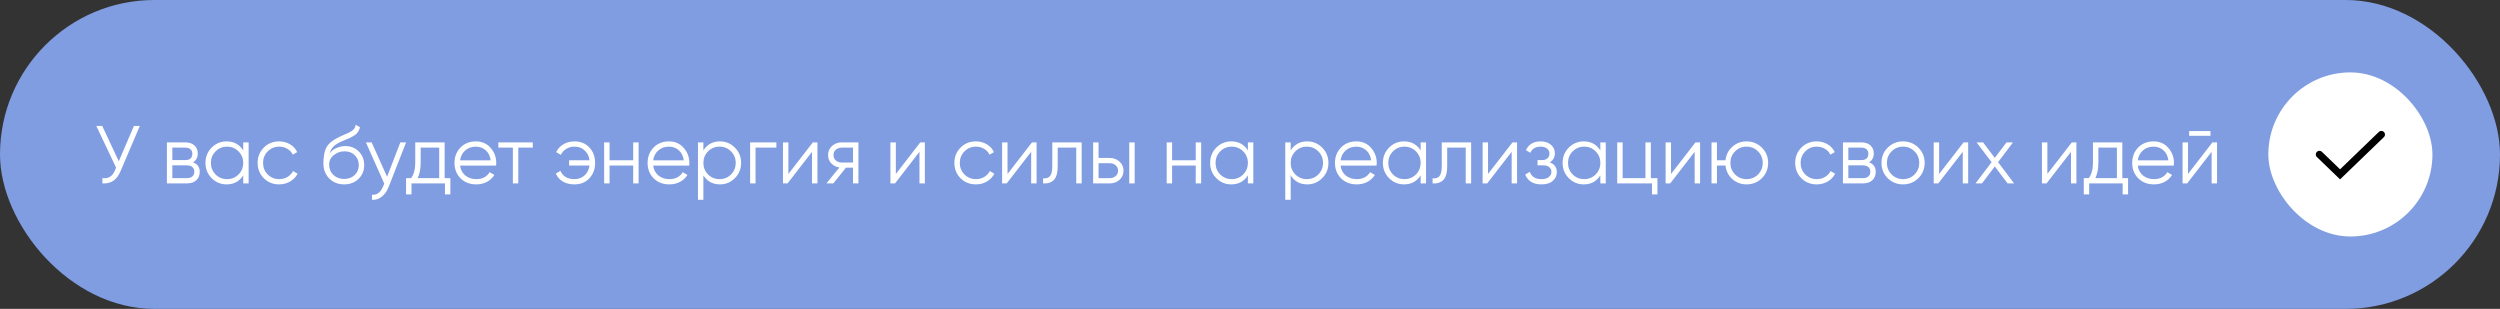 <?xml version="1.0" encoding="UTF-8"?> <svg xmlns="http://www.w3.org/2000/svg" width="518" height="64" viewBox="0 0 518 64" fill="none"><rect x="0" y="0" width="518" height="64" fill="#333333" stroke="none"/> <rect width="518" height="64" rx="32" fill="#809DE2"></rect> <path d="M27.744 26.1H28.968L25.007 35.399C24.611 36.351 24.106 37.037 23.494 37.456C22.882 37.875 22.123 38.057 21.216 38V36.912C21.851 36.98 22.372 36.889 22.78 36.64C23.2 36.379 23.545 35.932 23.817 35.297L24.055 34.736L19.958 26.1H21.182L24.616 33.41L27.744 26.1ZM39.99 33.631C40.919 33.971 41.384 34.634 41.384 35.62C41.384 36.311 41.151 36.884 40.687 37.337C40.233 37.779 39.576 38 38.715 38H34.584V29.5H38.375C39.202 29.5 39.842 29.715 40.296 30.146C40.749 30.565 40.976 31.109 40.976 31.778C40.976 32.628 40.647 33.246 39.99 33.631ZM38.375 30.588H35.706V33.172H38.375C39.361 33.172 39.854 32.73 39.854 31.846C39.854 31.449 39.723 31.143 39.463 30.928C39.213 30.701 38.851 30.588 38.375 30.588ZM38.715 36.912C39.213 36.912 39.593 36.793 39.854 36.555C40.126 36.317 40.262 35.983 40.262 35.552C40.262 35.155 40.126 34.844 39.854 34.617C39.593 34.379 39.213 34.26 38.715 34.26H35.706V36.912H38.715ZM50.394 29.5H51.516V38H50.394V36.334C49.612 37.581 48.467 38.204 46.96 38.204C45.747 38.204 44.71 37.773 43.849 36.912C42.999 36.051 42.574 34.997 42.574 33.75C42.574 32.503 42.999 31.449 43.849 30.588C44.71 29.727 45.747 29.296 46.96 29.296C48.467 29.296 49.612 29.919 50.394 31.166V29.5ZM44.665 36.147C45.311 36.793 46.104 37.116 47.045 37.116C47.985 37.116 48.779 36.793 49.425 36.147C50.071 35.49 50.394 34.691 50.394 33.75C50.394 32.809 50.071 32.016 49.425 31.37C48.779 30.713 47.985 30.384 47.045 30.384C46.104 30.384 45.311 30.713 44.665 31.37C44.019 32.016 43.696 32.809 43.696 33.75C43.696 34.691 44.019 35.49 44.665 36.147ZM57.852 38.204C56.572 38.204 55.506 37.779 54.656 36.929C53.806 36.068 53.381 35.008 53.381 33.75C53.381 32.492 53.806 31.438 54.656 30.588C55.506 29.727 56.572 29.296 57.852 29.296C58.691 29.296 59.444 29.5 60.113 29.908C60.782 30.305 61.269 30.843 61.575 31.523L60.657 32.05C60.431 31.54 60.062 31.138 59.552 30.843C59.053 30.537 58.487 30.384 57.852 30.384C56.911 30.384 56.118 30.713 55.472 31.37C54.826 32.016 54.503 32.809 54.503 33.75C54.503 34.691 54.826 35.49 55.472 36.147C56.118 36.793 56.911 37.116 57.852 37.116C58.487 37.116 59.053 36.969 59.552 36.674C60.051 36.368 60.442 35.96 60.725 35.45L61.66 35.994C61.309 36.674 60.793 37.212 60.113 37.609C59.433 38.006 58.679 38.204 57.852 38.204ZM71.295 38.204C70.071 38.204 69.051 37.802 68.235 36.997C67.419 36.181 67.011 35.127 67.011 33.835C67.011 32.384 67.226 31.274 67.657 30.503C68.088 29.721 68.96 29.013 70.275 28.378C70.524 28.253 70.853 28.106 71.261 27.936C71.68 27.766 71.992 27.63 72.196 27.528C72.411 27.426 72.644 27.296 72.893 27.137C73.142 26.967 73.329 26.78 73.454 26.576C73.579 26.372 73.658 26.128 73.692 25.845L74.576 26.355C74.531 26.627 74.44 26.882 74.304 27.12C74.168 27.358 74.026 27.551 73.879 27.698C73.743 27.845 73.522 28.01 73.216 28.191C72.921 28.361 72.689 28.486 72.519 28.565C72.36 28.633 72.077 28.752 71.669 28.922C71.272 29.092 71.006 29.205 70.87 29.262C70.077 29.602 69.493 29.959 69.119 30.333C68.745 30.696 68.479 31.172 68.32 31.761C68.705 31.251 69.193 30.877 69.782 30.639C70.383 30.39 70.966 30.265 71.533 30.265C72.666 30.265 73.601 30.639 74.338 31.387C75.086 32.124 75.46 33.07 75.46 34.226C75.46 35.371 75.063 36.323 74.27 37.082C73.488 37.83 72.496 38.204 71.295 38.204ZM71.295 37.082C72.179 37.082 72.904 36.816 73.471 36.283C74.049 35.739 74.338 35.053 74.338 34.226C74.338 33.387 74.066 32.702 73.522 32.169C72.989 31.625 72.275 31.353 71.38 31.353C70.575 31.353 69.844 31.608 69.187 32.118C68.53 32.617 68.201 33.285 68.201 34.124C68.201 34.985 68.496 35.694 69.085 36.249C69.686 36.804 70.422 37.082 71.295 37.082ZM82.954 29.5H84.144L80.507 38.782C80.178 39.621 79.707 40.278 79.096 40.754C78.495 41.241 77.82 41.457 77.073 41.4V40.346C78.093 40.459 78.869 39.87 79.401 38.578L79.623 38.051L75.814 29.5H77.004L80.201 36.623L82.954 29.5ZM92.126 36.912H93.316V40.278H92.194V38H85.258V40.278H84.136V36.912H85.173C85.751 36.153 86.04 35.082 86.04 33.699V29.5H92.126V36.912ZM86.533 36.912H91.004V30.588H87.162V33.699C87.162 35.002 86.952 36.073 86.533 36.912ZM98.608 29.296C99.866 29.296 100.881 29.744 101.651 30.639C102.433 31.523 102.824 32.571 102.824 33.784C102.824 33.909 102.813 34.084 102.79 34.311H95.327C95.441 35.172 95.803 35.858 96.415 36.368C97.038 36.867 97.803 37.116 98.71 37.116C99.356 37.116 99.912 36.986 100.376 36.725C100.852 36.453 101.209 36.102 101.447 35.671L102.433 36.249C102.059 36.85 101.549 37.326 100.903 37.677C100.257 38.028 99.52 38.204 98.693 38.204C97.356 38.204 96.268 37.785 95.429 36.946C94.591 36.107 94.171 35.042 94.171 33.75C94.171 32.481 94.585 31.421 95.412 30.571C96.24 29.721 97.305 29.296 98.608 29.296ZM98.608 30.384C97.724 30.384 96.982 30.65 96.381 31.183C95.792 31.704 95.441 32.384 95.327 33.223H101.668C101.555 32.328 101.209 31.631 100.631 31.132C100.053 30.633 99.379 30.384 98.608 30.384ZM110.397 29.5V30.588H107.388V38H106.266V30.588H103.257V29.5H110.397ZM119.04 29.296C120.321 29.296 121.352 29.721 122.134 30.571C122.916 31.41 123.307 32.469 123.307 33.75C123.307 35.031 122.911 36.096 122.117 36.946C121.335 37.785 120.298 38.204 119.006 38.204C118.088 38.204 117.289 38.006 116.609 37.609C115.941 37.201 115.459 36.651 115.164 35.96L116.133 35.399C116.326 35.92 116.672 36.34 117.17 36.657C117.669 36.963 118.281 37.116 119.006 37.116C119.856 37.116 120.565 36.855 121.131 36.334C121.698 35.801 122.038 35.121 122.151 34.294H117.918V33.206H122.151C122.049 32.379 121.715 31.704 121.148 31.183C120.593 30.65 119.89 30.384 119.04 30.384C118.394 30.384 117.822 30.537 117.323 30.843C116.825 31.149 116.456 31.563 116.218 32.084L115.232 31.523C115.572 30.832 116.077 30.288 116.745 29.891C117.425 29.494 118.19 29.296 119.04 29.296ZM131.196 29.5H132.318V38H131.196V34.294H126.3V38H125.178V29.5H126.3V33.206H131.196V29.5ZM138.618 29.296C139.876 29.296 140.89 29.744 141.661 30.639C142.443 31.523 142.834 32.571 142.834 33.784C142.834 33.909 142.823 34.084 142.8 34.311H135.337C135.45 35.172 135.813 35.858 136.425 36.368C137.048 36.867 137.813 37.116 138.72 37.116C139.366 37.116 139.921 36.986 140.386 36.725C140.862 36.453 141.219 36.102 141.457 35.671L142.443 36.249C142.069 36.85 141.559 37.326 140.913 37.677C140.267 38.028 139.53 38.204 138.703 38.204C137.366 38.204 136.278 37.785 135.439 36.946C134.6 36.107 134.181 35.042 134.181 33.75C134.181 32.481 134.595 31.421 135.422 30.571C136.249 29.721 137.315 29.296 138.618 29.296ZM138.618 30.384C137.734 30.384 136.992 30.65 136.391 31.183C135.802 31.704 135.45 32.384 135.337 33.223H141.678C141.565 32.328 141.219 31.631 140.641 31.132C140.063 30.633 139.389 30.384 138.618 30.384ZM149.175 29.296C150.387 29.296 151.419 29.727 152.269 30.588C153.13 31.449 153.561 32.503 153.561 33.75C153.561 34.997 153.13 36.051 152.269 36.912C151.419 37.773 150.387 38.204 149.175 38.204C147.667 38.204 146.523 37.581 145.741 36.334V41.4H144.619V29.5H145.741V31.166C146.523 29.919 147.667 29.296 149.175 29.296ZM146.71 36.147C147.356 36.793 148.149 37.116 149.09 37.116C150.03 37.116 150.824 36.793 151.47 36.147C152.116 35.49 152.439 34.691 152.439 33.75C152.439 32.809 152.116 32.016 151.47 31.37C150.824 30.713 150.03 30.384 149.09 30.384C148.149 30.384 147.356 30.713 146.71 31.37C146.064 32.016 145.741 32.809 145.741 33.75C145.741 34.691 146.064 35.49 146.71 36.147ZM160.866 29.5V30.588H156.548V38H155.426V29.5H160.866ZM168.421 29.5H169.373V38H168.251V31.455L163.185 38H162.233V29.5H163.355V36.045L168.421 29.5ZM177.866 29.5V38H176.744V34.736H175.282L172.664 38H171.236L173.922 34.702C173.242 34.6 172.681 34.317 172.239 33.852C171.797 33.387 171.576 32.815 171.576 32.135C171.576 31.364 171.848 30.735 172.392 30.248C172.947 29.749 173.621 29.5 174.415 29.5H177.866ZM174.415 33.682H176.744V30.588H174.415C173.939 30.588 173.531 30.73 173.191 31.013C172.862 31.296 172.698 31.67 172.698 32.135C172.698 32.6 172.862 32.974 173.191 33.257C173.531 33.54 173.939 33.682 174.415 33.682ZM190.684 29.5H191.636V38H190.514V31.455L185.448 38H184.496V29.5H185.618V36.045L190.684 29.5ZM202.219 38.204C200.939 38.204 199.873 37.779 199.023 36.929C198.173 36.068 197.748 35.008 197.748 33.75C197.748 32.492 198.173 31.438 199.023 30.588C199.873 29.727 200.939 29.296 202.219 29.296C203.058 29.296 203.812 29.5 204.48 29.908C205.149 30.305 205.636 30.843 205.942 31.523L205.024 32.05C204.798 31.54 204.429 31.138 203.919 30.843C203.421 30.537 202.854 30.384 202.219 30.384C201.279 30.384 200.485 30.713 199.839 31.37C199.193 32.016 198.87 32.809 198.87 33.75C198.87 34.691 199.193 35.49 199.839 36.147C200.485 36.793 201.279 37.116 202.219 37.116C202.854 37.116 203.421 36.969 203.919 36.674C204.418 36.368 204.809 35.96 205.092 35.45L206.027 35.994C205.676 36.674 205.16 37.212 204.48 37.609C203.8 38.006 203.047 38.204 202.219 38.204ZM213.826 29.5H214.778V38H213.656V31.455L208.59 38H207.638V29.5H208.76V36.045L213.826 29.5ZM224.121 29.5V38H222.999V30.588H219.157V34.379C219.157 35.796 218.885 36.77 218.341 37.303C217.808 37.836 217.072 38.068 216.131 38V36.946C216.777 37.014 217.253 36.861 217.559 36.487C217.876 36.113 218.035 35.41 218.035 34.379V29.5H224.121ZM229.949 32.73C230.742 32.73 231.411 32.979 231.955 33.478C232.51 33.965 232.788 34.594 232.788 35.365C232.788 36.136 232.51 36.77 231.955 37.269C231.411 37.756 230.742 38 229.949 38H226.498V29.5H227.62V32.73H229.949ZM233.978 29.5H235.1V38H233.978V29.5ZM229.949 36.912C230.425 36.912 230.827 36.77 231.156 36.487C231.496 36.204 231.666 35.83 231.666 35.365C231.666 34.9 231.496 34.526 231.156 34.243C230.827 33.96 230.425 33.818 229.949 33.818H227.62V36.912H229.949ZM247.756 29.5H248.878V38H247.756V34.294H242.86V38H241.738V29.5H242.86V33.206H247.756V29.5ZM258.561 29.5H259.683V38H258.561V36.334C257.779 37.581 256.634 38.204 255.127 38.204C253.914 38.204 252.877 37.773 252.016 36.912C251.166 36.051 250.741 34.997 250.741 33.75C250.741 32.503 251.166 31.449 252.016 30.588C252.877 29.727 253.914 29.296 255.127 29.296C256.634 29.296 257.779 29.919 258.561 31.166V29.5ZM252.832 36.147C253.478 36.793 254.271 37.116 255.212 37.116C256.152 37.116 256.946 36.793 257.592 36.147C258.238 35.49 258.561 34.691 258.561 33.75C258.561 32.809 258.238 32.016 257.592 31.37C256.946 30.713 256.152 30.384 255.212 30.384C254.271 30.384 253.478 30.713 252.832 31.37C252.186 32.016 251.863 32.809 251.863 33.75C251.863 34.691 252.186 35.49 252.832 36.147ZM270.864 29.296C272.077 29.296 273.108 29.727 273.958 30.588C274.819 31.449 275.25 32.503 275.25 33.75C275.25 34.997 274.819 36.051 273.958 36.912C273.108 37.773 272.077 38.204 270.864 38.204C269.357 38.204 268.212 37.581 267.43 36.334V41.4H266.308V29.5H267.43V31.166C268.212 29.919 269.357 29.296 270.864 29.296ZM268.399 36.147C269.045 36.793 269.838 37.116 270.779 37.116C271.72 37.116 272.513 36.793 273.159 36.147C273.805 35.49 274.128 34.691 274.128 33.75C274.128 32.809 273.805 32.016 273.159 31.37C272.513 30.713 271.72 30.384 270.779 30.384C269.838 30.384 269.045 30.713 268.399 31.37C267.753 32.016 267.43 32.809 267.43 33.75C267.43 34.691 267.753 35.49 268.399 36.147ZM281.043 29.296C282.301 29.296 283.315 29.744 284.086 30.639C284.868 31.523 285.259 32.571 285.259 33.784C285.259 33.909 285.247 34.084 285.225 34.311H277.762C277.875 35.172 278.238 35.858 278.85 36.368C279.473 36.867 280.238 37.116 281.145 37.116C281.791 37.116 282.346 36.986 282.811 36.725C283.287 36.453 283.644 36.102 283.882 35.671L284.868 36.249C284.494 36.85 283.984 37.326 283.338 37.677C282.692 38.028 281.955 38.204 281.128 38.204C279.79 38.204 278.702 37.785 277.864 36.946C277.025 36.107 276.606 35.042 276.606 33.75C276.606 32.481 277.019 31.421 277.847 30.571C278.674 29.721 279.739 29.296 281.043 29.296ZM281.043 30.384C280.159 30.384 279.416 30.65 278.816 31.183C278.226 31.704 277.875 32.384 277.762 33.223H284.103C283.989 32.328 283.644 31.631 283.066 31.132C282.488 30.633 281.813 30.384 281.043 30.384ZM294.354 29.5H295.476V38H294.354V36.334C293.572 37.581 292.427 38.204 290.92 38.204C289.707 38.204 288.67 37.773 287.809 36.912C286.959 36.051 286.534 34.997 286.534 33.75C286.534 32.503 286.959 31.449 287.809 30.588C288.67 29.727 289.707 29.296 290.92 29.296C292.427 29.296 293.572 29.919 294.354 31.166V29.5ZM288.625 36.147C289.271 36.793 290.064 37.116 291.005 37.116C291.945 37.116 292.739 36.793 293.385 36.147C294.031 35.49 294.354 34.691 294.354 33.75C294.354 32.809 294.031 32.016 293.385 31.37C292.739 30.713 291.945 30.384 291.005 30.384C290.064 30.384 289.271 30.713 288.625 31.37C287.979 32.016 287.656 32.809 287.656 33.75C287.656 34.691 287.979 35.49 288.625 36.147ZM304.821 29.5V38H303.699V30.588H299.857V34.379C299.857 35.796 299.585 36.77 299.041 37.303C298.508 37.836 297.772 38.068 296.831 38V36.946C297.477 37.014 297.953 36.861 298.259 36.487C298.576 36.113 298.735 35.41 298.735 34.379V29.5H304.821ZM313.386 29.5H314.338V38H313.216V31.455L308.15 38H307.198V29.5H308.32V36.045L313.386 29.5ZM321.097 33.631C322.083 34.005 322.576 34.685 322.576 35.671C322.576 36.374 322.298 36.974 321.743 37.473C321.199 37.96 320.417 38.204 319.397 38.204C317.685 38.204 316.563 37.524 316.031 36.164L316.983 35.603C317.334 36.612 318.139 37.116 319.397 37.116C320.054 37.116 320.558 36.974 320.91 36.691C321.272 36.408 321.454 36.045 321.454 35.603C321.454 35.206 321.306 34.883 321.012 34.634C320.717 34.385 320.32 34.26 319.822 34.26H318.581V33.172H319.482C319.969 33.172 320.349 33.053 320.621 32.815C320.904 32.566 321.046 32.226 321.046 31.795C321.046 31.387 320.881 31.053 320.553 30.792C320.224 30.52 319.782 30.384 319.227 30.384C318.161 30.384 317.453 30.809 317.102 31.659L316.167 31.115C316.733 29.902 317.753 29.296 319.227 29.296C320.122 29.296 320.836 29.534 321.369 30.01C321.901 30.475 322.168 31.047 322.168 31.727C322.168 32.6 321.811 33.234 321.097 33.631ZM331.591 29.5H332.713V38H331.591V36.334C330.809 37.581 329.664 38.204 328.157 38.204C326.944 38.204 325.907 37.773 325.046 36.912C324.196 36.051 323.771 34.997 323.771 33.75C323.771 32.503 324.196 31.449 325.046 30.588C325.907 29.727 326.944 29.296 328.157 29.296C329.664 29.296 330.809 29.919 331.591 31.166V29.5ZM325.862 36.147C326.508 36.793 327.301 37.116 328.242 37.116C329.182 37.116 329.976 36.793 330.622 36.147C331.268 35.49 331.591 34.691 331.591 33.75C331.591 32.809 331.268 32.016 330.622 31.37C329.976 30.713 329.182 30.384 328.242 30.384C327.301 30.384 326.508 30.713 325.862 31.37C325.216 32.016 324.893 32.809 324.893 33.75C324.893 34.691 325.216 35.49 325.862 36.147ZM342.058 36.912H343.418V40.278H342.296V38H335.088V29.5H336.21V36.912H340.936V29.5H342.058V36.912ZM351.304 29.5H352.256V38H351.134V31.455L346.068 38H345.116V29.5H346.238V36.045L351.304 29.5ZM361.887 29.296C363.134 29.296 364.188 29.727 365.049 30.588C365.922 31.438 366.358 32.492 366.358 33.75C366.358 35.008 365.922 36.068 365.049 36.929C364.188 37.779 363.134 38.204 361.887 38.204C360.743 38.204 359.757 37.836 358.929 37.099C358.113 36.351 357.643 35.416 357.518 34.294H355.75V38H354.628V29.5H355.75V33.206H357.518C357.643 32.084 358.113 31.155 358.929 30.418C359.757 29.67 360.743 29.296 361.887 29.296ZM359.507 36.147C360.153 36.793 360.947 37.116 361.887 37.116C362.828 37.116 363.621 36.793 364.267 36.147C364.913 35.49 365.236 34.691 365.236 33.75C365.236 32.809 364.913 32.016 364.267 31.37C363.621 30.713 362.828 30.384 361.887 30.384C360.947 30.384 360.153 30.713 359.507 31.37C358.861 32.016 358.538 32.809 358.538 33.75C358.538 34.691 358.861 35.49 359.507 36.147ZM376.436 38.204C375.155 38.204 374.09 37.779 373.24 36.929C372.39 36.068 371.965 35.008 371.965 33.75C371.965 32.492 372.39 31.438 373.24 30.588C374.09 29.727 375.155 29.296 376.436 29.296C377.275 29.296 378.028 29.5 378.697 29.908C379.366 30.305 379.853 30.843 380.159 31.523L379.241 32.05C379.014 31.54 378.646 31.138 378.136 30.843C377.637 30.537 377.071 30.384 376.436 30.384C375.495 30.384 374.702 30.713 374.056 31.37C373.41 32.016 373.087 32.809 373.087 33.75C373.087 34.691 373.41 35.49 374.056 36.147C374.702 36.793 375.495 37.116 376.436 37.116C377.071 37.116 377.637 36.969 378.136 36.674C378.635 36.368 379.026 35.96 379.309 35.45L380.244 35.994C379.893 36.674 379.377 37.212 378.697 37.609C378.017 38.006 377.263 38.204 376.436 38.204ZM387.261 33.631C388.19 33.971 388.655 34.634 388.655 35.62C388.655 36.311 388.423 36.884 387.958 37.337C387.505 37.779 386.847 38 385.986 38H381.855V29.5H385.646C386.473 29.5 387.114 29.715 387.567 30.146C388.02 30.565 388.247 31.109 388.247 31.778C388.247 32.628 387.918 33.246 387.261 33.631ZM385.646 30.588H382.977V33.172H385.646C386.632 33.172 387.125 32.73 387.125 31.846C387.125 31.449 386.995 31.143 386.734 30.928C386.485 30.701 386.122 30.588 385.646 30.588ZM385.986 36.912C386.485 36.912 386.864 36.793 387.125 36.555C387.397 36.317 387.533 35.983 387.533 35.552C387.533 35.155 387.397 34.844 387.125 34.617C386.864 34.379 386.485 34.26 385.986 34.26H382.977V36.912H385.986ZM397.478 36.929C396.617 37.779 395.563 38.204 394.316 38.204C393.069 38.204 392.01 37.779 391.137 36.929C390.276 36.068 389.845 35.008 389.845 33.75C389.845 32.492 390.276 31.438 391.137 30.588C392.01 29.727 393.069 29.296 394.316 29.296C395.563 29.296 396.617 29.727 397.478 30.588C398.351 31.438 398.787 32.492 398.787 33.75C398.787 35.008 398.351 36.068 397.478 36.929ZM391.936 36.147C392.582 36.793 393.375 37.116 394.316 37.116C395.257 37.116 396.05 36.793 396.696 36.147C397.342 35.49 397.665 34.691 397.665 33.75C397.665 32.809 397.342 32.016 396.696 31.37C396.05 30.713 395.257 30.384 394.316 30.384C393.375 30.384 392.582 30.713 391.936 31.37C391.29 32.016 390.967 32.809 390.967 33.75C390.967 34.691 391.29 35.49 391.936 36.147ZM406.853 29.5H407.805V38H406.683V31.455L401.617 38H400.665V29.5H401.787V36.045L406.853 29.5ZM417.317 38H415.974L413.322 34.498L410.67 38H409.327L412.659 33.597L409.548 29.5H410.891L413.322 32.713L415.753 29.5H417.096L414.002 33.597L417.317 38ZM429.281 29.5H430.233V38H429.111V31.455L424.045 38H423.093V29.5H424.215V36.045L429.281 29.5ZM439.746 36.912H440.936V40.278H439.814V38H432.878V40.278H431.756V36.912H432.793C433.371 36.153 433.66 35.082 433.66 33.699V29.5H439.746V36.912ZM434.153 36.912H438.624V30.588H434.782V33.699C434.782 35.002 434.572 36.073 434.153 36.912ZM446.228 29.296C447.486 29.296 448.501 29.744 449.271 30.639C450.053 31.523 450.444 32.571 450.444 33.784C450.444 33.909 450.433 34.084 450.41 34.311H442.947C443.061 35.172 443.423 35.858 444.035 36.368C444.659 36.867 445.424 37.116 446.33 37.116C446.976 37.116 447.532 36.986 447.996 36.725C448.472 36.453 448.829 36.102 449.067 35.671L450.053 36.249C449.679 36.85 449.169 37.326 448.523 37.677C447.877 38.028 447.141 38.204 446.313 38.204C444.976 38.204 443.888 37.785 443.049 36.946C442.211 36.107 441.791 35.042 441.791 33.75C441.791 32.481 442.205 31.421 443.032 30.571C443.86 29.721 444.925 29.296 446.228 29.296ZM446.228 30.384C445.344 30.384 444.602 30.65 444.001 31.183C443.412 31.704 443.061 32.384 442.947 33.223H449.288C449.175 32.328 448.829 31.631 448.251 31.132C447.673 30.633 446.999 30.384 446.228 30.384ZM453.589 28.14V27.154H458.009V28.14H453.589ZM458.417 29.5H459.369V38H458.247V31.455L453.181 38H452.229V29.5H453.351V36.045L458.417 29.5Z" fill="white"></path> <rect x="470" y="15" width="34" height="34" rx="17" fill="white"></rect> <path d="M480.584 32L484.862 36.125L493.417 27.875" stroke="black" stroke-width="1.5" stroke-linecap="round"></path> </svg> 